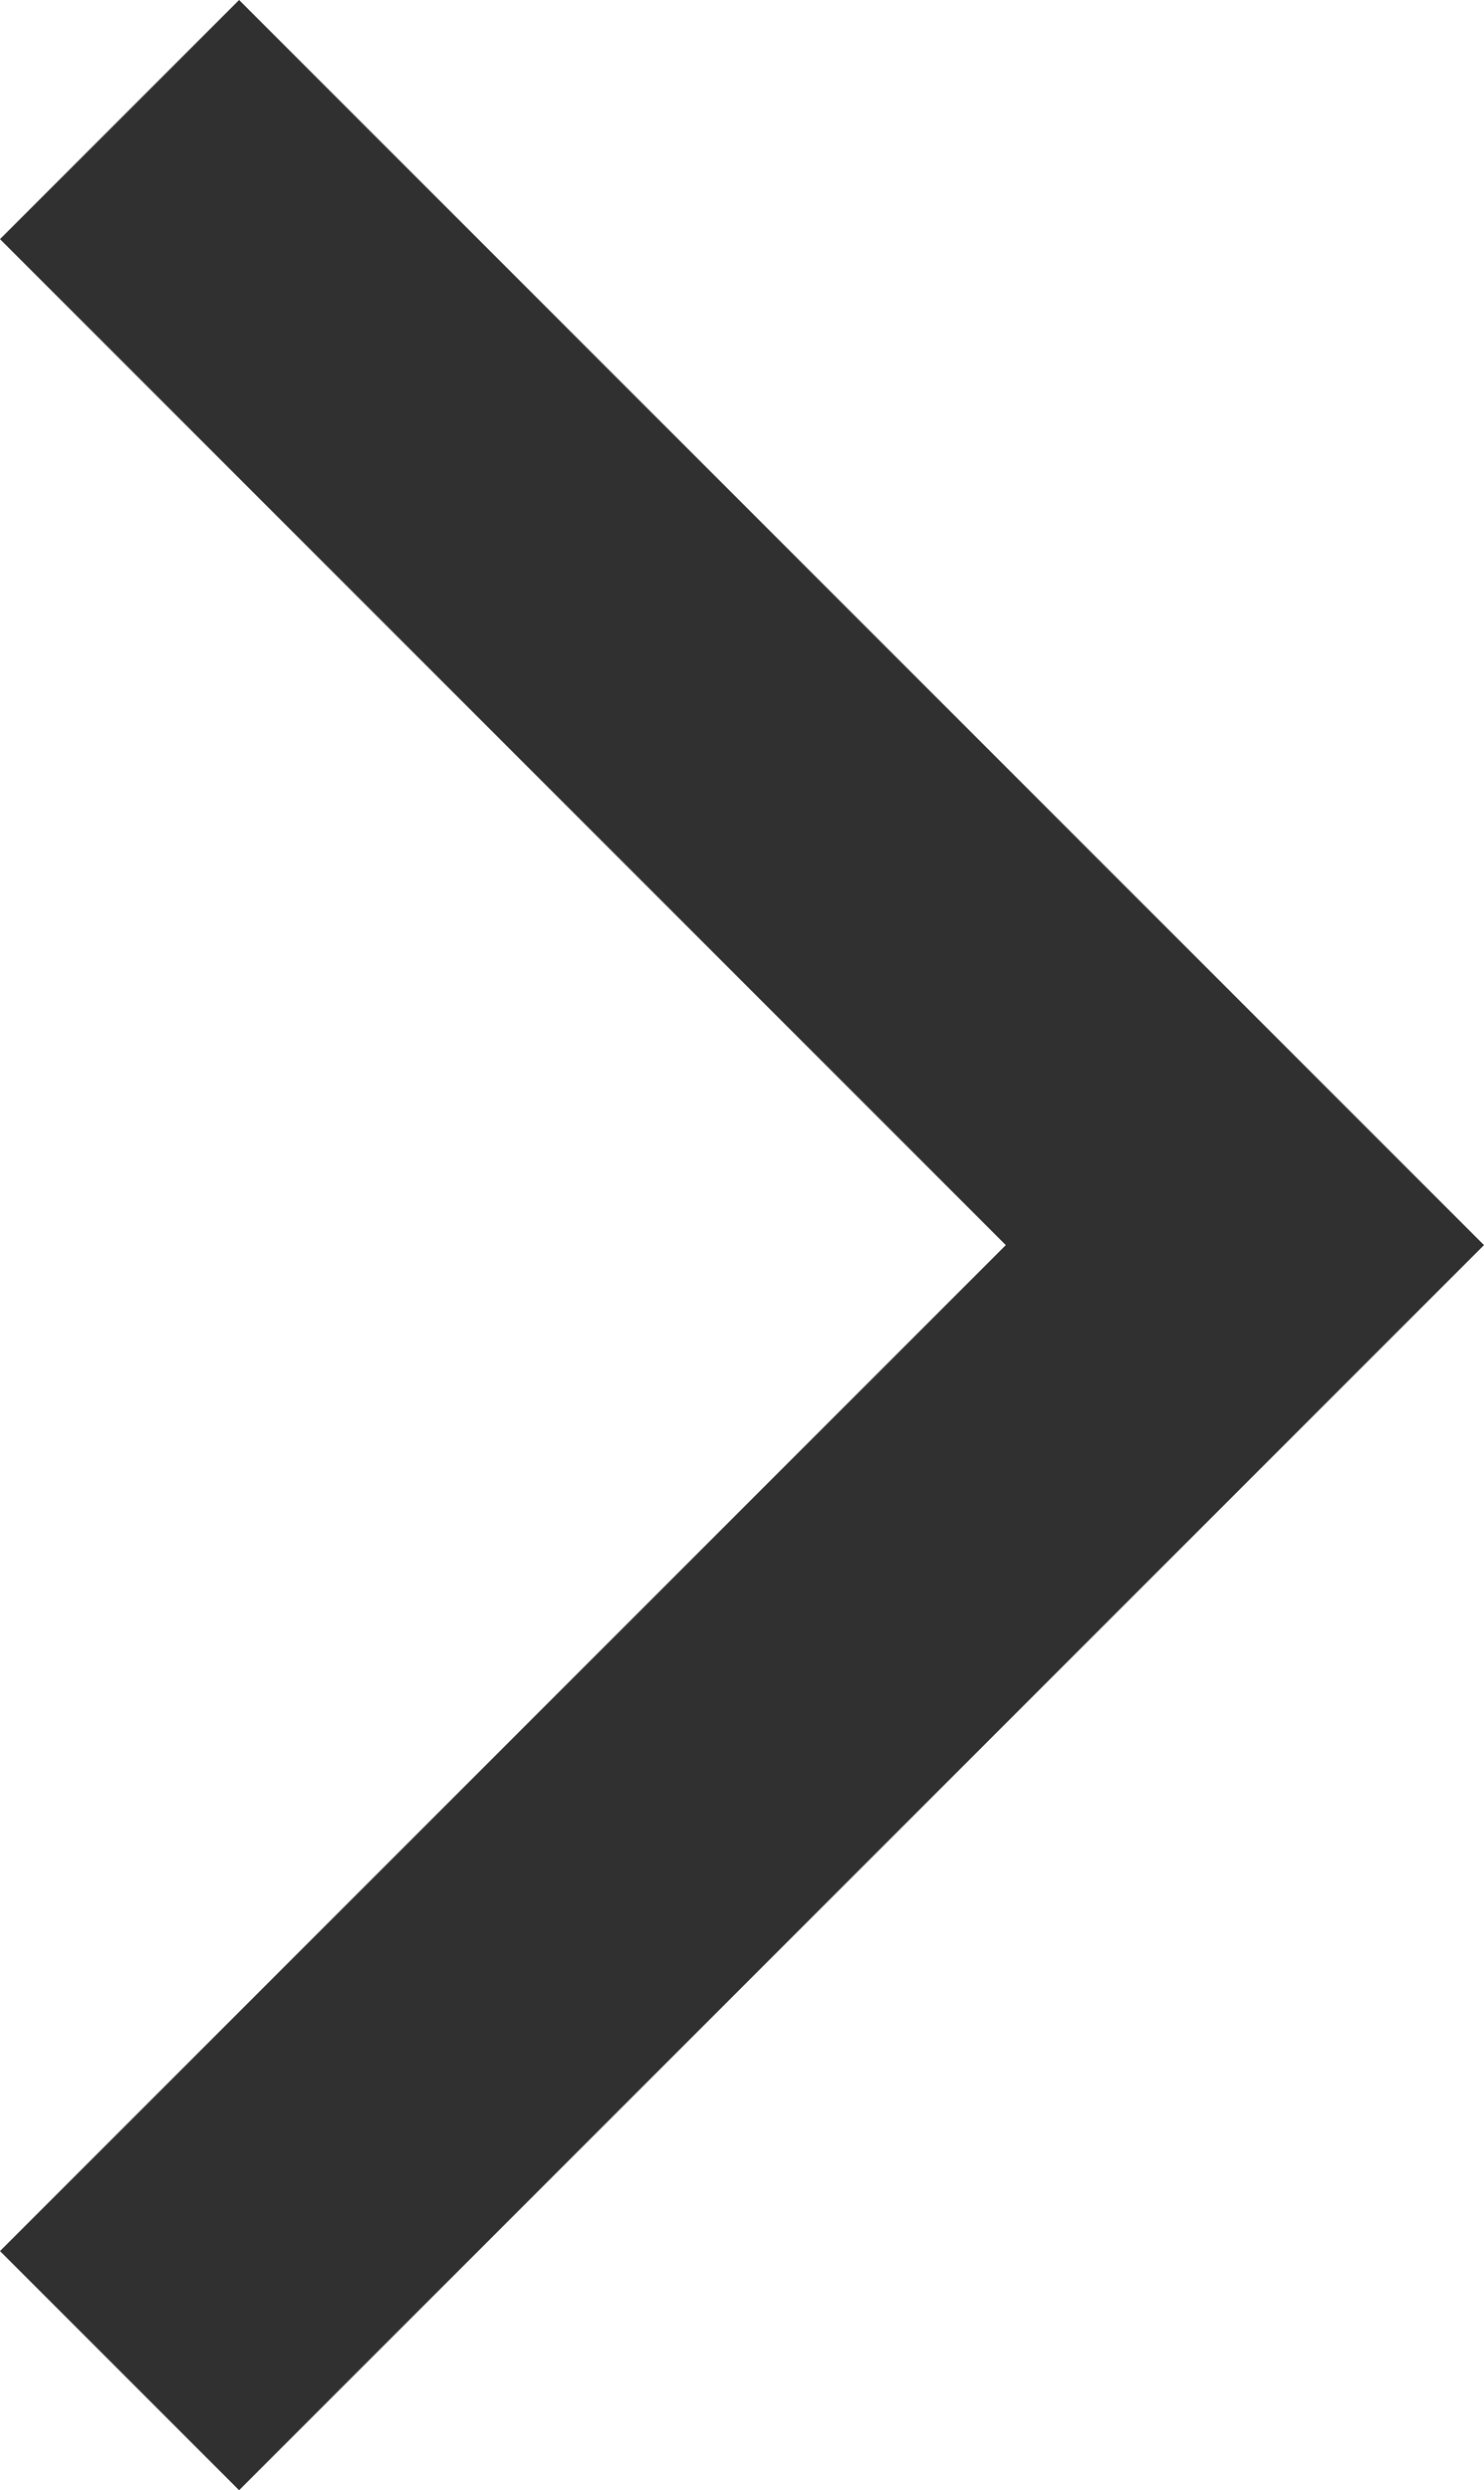 <svg xmlns="http://www.w3.org/2000/svg" width="8.776" height="14.724" viewBox="0 0 8.776 14.724">
  <path id="Path_31" data-name="Path 31" d="M408.407,1217.32l-1.414-1.414,5.948-5.948-5.948-5.948,1.414-1.414,7.362,7.362Z" transform="translate(-406.993 -1202.596)" fill="#303030"/>
</svg>
